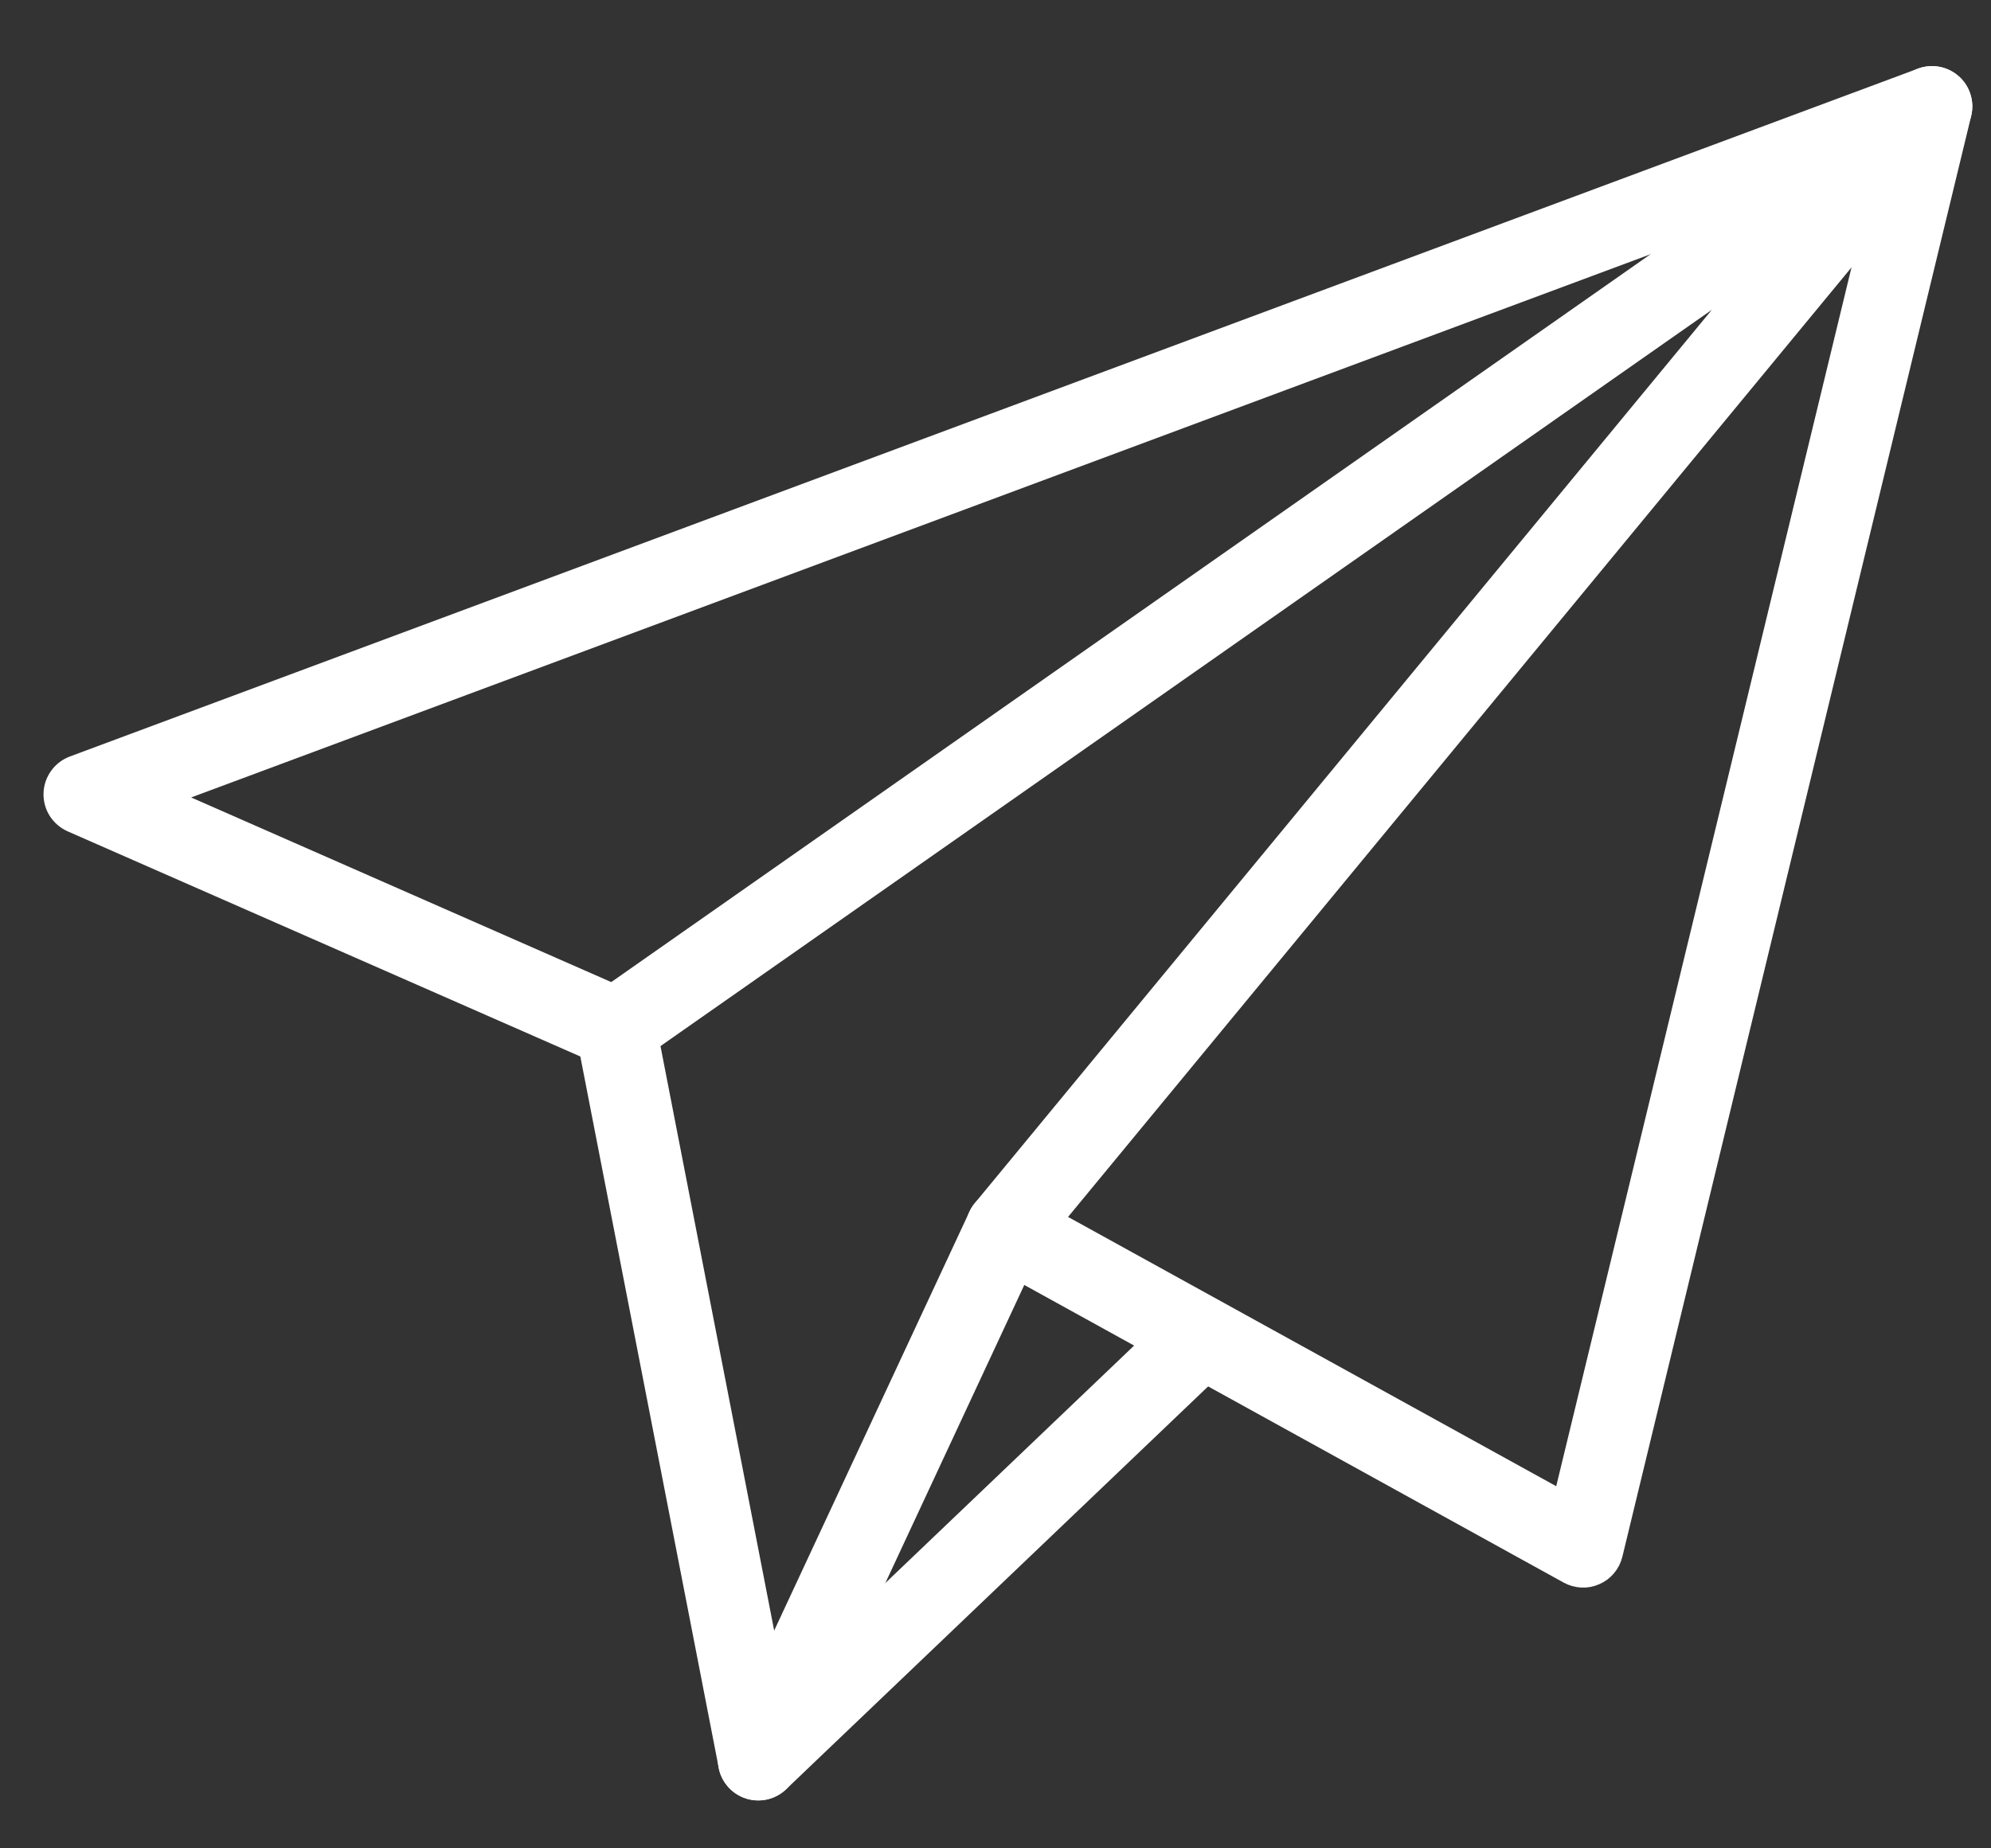 <svg width="28" height="26" viewBox="0 0 28 26" fill="none" xmlns="http://www.w3.org/2000/svg">
<rect x="0" y="0" width="28" height="26" fill="#333333" stroke="none"/>
<path d="M10.665 25.136C10.649 25.136 10.634 25.135 10.618 25.133C10.539 25.123 10.465 25.089 10.406 25.035C10.348 24.98 10.308 24.909 10.293 24.83L8.328 14.728L1.027 11.521C0.958 11.49 0.9 11.44 0.859 11.376C0.819 11.313 0.799 11.239 0.801 11.163C0.803 11.088 0.828 11.015 0.872 10.954C0.915 10.892 0.977 10.846 1.047 10.819L27.038 1.143C27.102 1.119 27.172 1.113 27.239 1.125C27.307 1.138 27.37 1.169 27.421 1.214C27.473 1.26 27.511 1.319 27.531 1.384C27.552 1.45 27.554 1.519 27.538 1.586L22.632 21.854C22.618 21.911 22.592 21.963 22.554 22.008C22.517 22.053 22.47 22.088 22.416 22.111C22.363 22.135 22.305 22.146 22.247 22.143C22.189 22.14 22.132 22.124 22.081 22.096L14.319 17.812L11.007 24.919C10.977 24.984 10.928 25.039 10.867 25.077C10.807 25.116 10.736 25.136 10.665 25.136ZM2.186 11.203L8.814 14.117C8.87 14.141 8.919 14.179 8.957 14.227C8.996 14.275 9.022 14.331 9.033 14.391L10.813 23.544L13.805 17.124C13.826 17.077 13.858 17.035 13.897 17.001C13.935 16.967 13.981 16.941 14.03 16.925C14.079 16.909 14.132 16.903 14.183 16.908C14.235 16.913 14.285 16.928 14.33 16.953L22.011 21.191L26.635 2.1L2.186 11.203Z" fill="white"/>
<path d="M14.147 17.664C14.075 17.663 14.005 17.643 13.944 17.605C13.884 17.566 13.835 17.511 13.805 17.447C13.774 17.382 13.763 17.309 13.771 17.238C13.78 17.167 13.809 17.1 13.855 17.044L25.105 3.405L8.878 14.772C8.837 14.8 8.792 14.82 8.743 14.831C8.695 14.842 8.644 14.843 8.595 14.834C8.546 14.826 8.5 14.808 8.458 14.781C8.416 14.754 8.38 14.72 8.351 14.679C8.323 14.638 8.302 14.592 8.292 14.544C8.281 14.495 8.28 14.445 8.288 14.396C8.297 14.347 8.315 14.3 8.342 14.258C8.368 14.217 8.403 14.18 8.444 14.152L26.952 1.187C27.027 1.135 27.119 1.111 27.21 1.121C27.301 1.13 27.385 1.173 27.448 1.24C27.51 1.307 27.545 1.395 27.548 1.486C27.55 1.578 27.52 1.667 27.462 1.738L14.439 17.526C14.403 17.569 14.359 17.604 14.308 17.627C14.258 17.651 14.203 17.664 14.147 17.664Z" fill="white"/>
<path d="M10.664 25.138C10.588 25.138 10.514 25.115 10.452 25.073C10.389 25.03 10.341 24.97 10.312 24.9C10.284 24.83 10.278 24.753 10.294 24.679C10.31 24.605 10.348 24.537 10.402 24.485L16.53 18.635C16.566 18.599 16.608 18.571 16.655 18.552C16.701 18.534 16.751 18.524 16.802 18.525C16.852 18.525 16.902 18.536 16.948 18.556C16.994 18.576 17.036 18.605 17.071 18.642C17.106 18.678 17.133 18.721 17.151 18.768C17.169 18.815 17.177 18.865 17.175 18.916C17.174 18.966 17.162 19.016 17.141 19.061C17.12 19.107 17.09 19.148 17.052 19.182L10.925 25.032C10.855 25.1 10.761 25.137 10.664 25.138Z" fill="white"/>
<path d="M10.665 25.136C10.649 25.136 10.634 25.135 10.618 25.133C10.539 25.123 10.465 25.089 10.406 25.035C10.348 24.98 10.308 24.909 10.293 24.83L8.328 14.728L1.027 11.521C0.958 11.49 0.9 11.44 0.859 11.376C0.819 11.313 0.799 11.239 0.801 11.163C0.803 11.088 0.828 11.015 0.872 10.954C0.915 10.892 0.977 10.846 1.047 10.819L27.038 1.143C27.102 1.119 27.172 1.113 27.239 1.125C27.307 1.138 27.37 1.169 27.421 1.214C27.473 1.26 27.511 1.319 27.531 1.384C27.552 1.45 27.554 1.519 27.538 1.586L22.632 21.854C22.618 21.911 22.592 21.963 22.554 22.008C22.517 22.053 22.47 22.088 22.416 22.111C22.363 22.135 22.305 22.146 22.247 22.143C22.189 22.14 22.132 22.124 22.081 22.096L14.319 17.812L11.007 24.919C10.977 24.984 10.928 25.039 10.867 25.077C10.807 25.116 10.736 25.136 10.665 25.136ZM2.186 11.203L8.814 14.117C8.87 14.141 8.919 14.179 8.957 14.227C8.996 14.275 9.022 14.331 9.033 14.391L10.813 23.544L13.805 17.124C13.826 17.077 13.858 17.035 13.897 17.001C13.935 16.967 13.981 16.941 14.03 16.925C14.079 16.909 14.132 16.903 14.183 16.908C14.235 16.913 14.285 16.928 14.33 16.953L22.011 21.191L26.635 2.1L2.186 11.203Z" stroke="white" stroke-width="0.378"/>
<path d="M14.147 17.664C14.075 17.663 14.005 17.643 13.944 17.605C13.884 17.566 13.835 17.511 13.805 17.447C13.774 17.382 13.763 17.309 13.771 17.238C13.78 17.167 13.809 17.1 13.855 17.044L25.105 3.405L8.878 14.772C8.837 14.8 8.792 14.82 8.743 14.831C8.695 14.842 8.644 14.843 8.595 14.834C8.546 14.826 8.5 14.808 8.458 14.781C8.416 14.754 8.38 14.72 8.351 14.679C8.323 14.638 8.302 14.592 8.292 14.544C8.281 14.495 8.28 14.445 8.288 14.396C8.297 14.347 8.315 14.3 8.342 14.258C8.368 14.217 8.403 14.18 8.444 14.152L26.952 1.187C27.027 1.135 27.119 1.111 27.21 1.121C27.301 1.13 27.385 1.173 27.448 1.24C27.51 1.307 27.545 1.395 27.548 1.486C27.55 1.578 27.52 1.667 27.462 1.738L14.439 17.526C14.403 17.569 14.359 17.604 14.308 17.627C14.258 17.651 14.203 17.664 14.147 17.664Z" stroke="white" stroke-width="0.378"/>
<path d="M10.664 25.138C10.588 25.138 10.514 25.115 10.452 25.073C10.389 25.03 10.341 24.97 10.312 24.9C10.284 24.83 10.278 24.753 10.294 24.679C10.31 24.605 10.348 24.537 10.402 24.485L16.53 18.635C16.566 18.599 16.608 18.571 16.655 18.552C16.701 18.534 16.751 18.524 16.802 18.525C16.852 18.525 16.902 18.536 16.948 18.556C16.994 18.576 17.036 18.605 17.071 18.642C17.106 18.678 17.133 18.721 17.151 18.768C17.169 18.815 17.177 18.865 17.175 18.916C17.174 18.966 17.162 19.016 17.141 19.061C17.12 19.107 17.09 19.148 17.052 19.182L10.925 25.032C10.855 25.1 10.761 25.137 10.664 25.138Z" stroke="white" stroke-width="0.378"/>
</svg>
